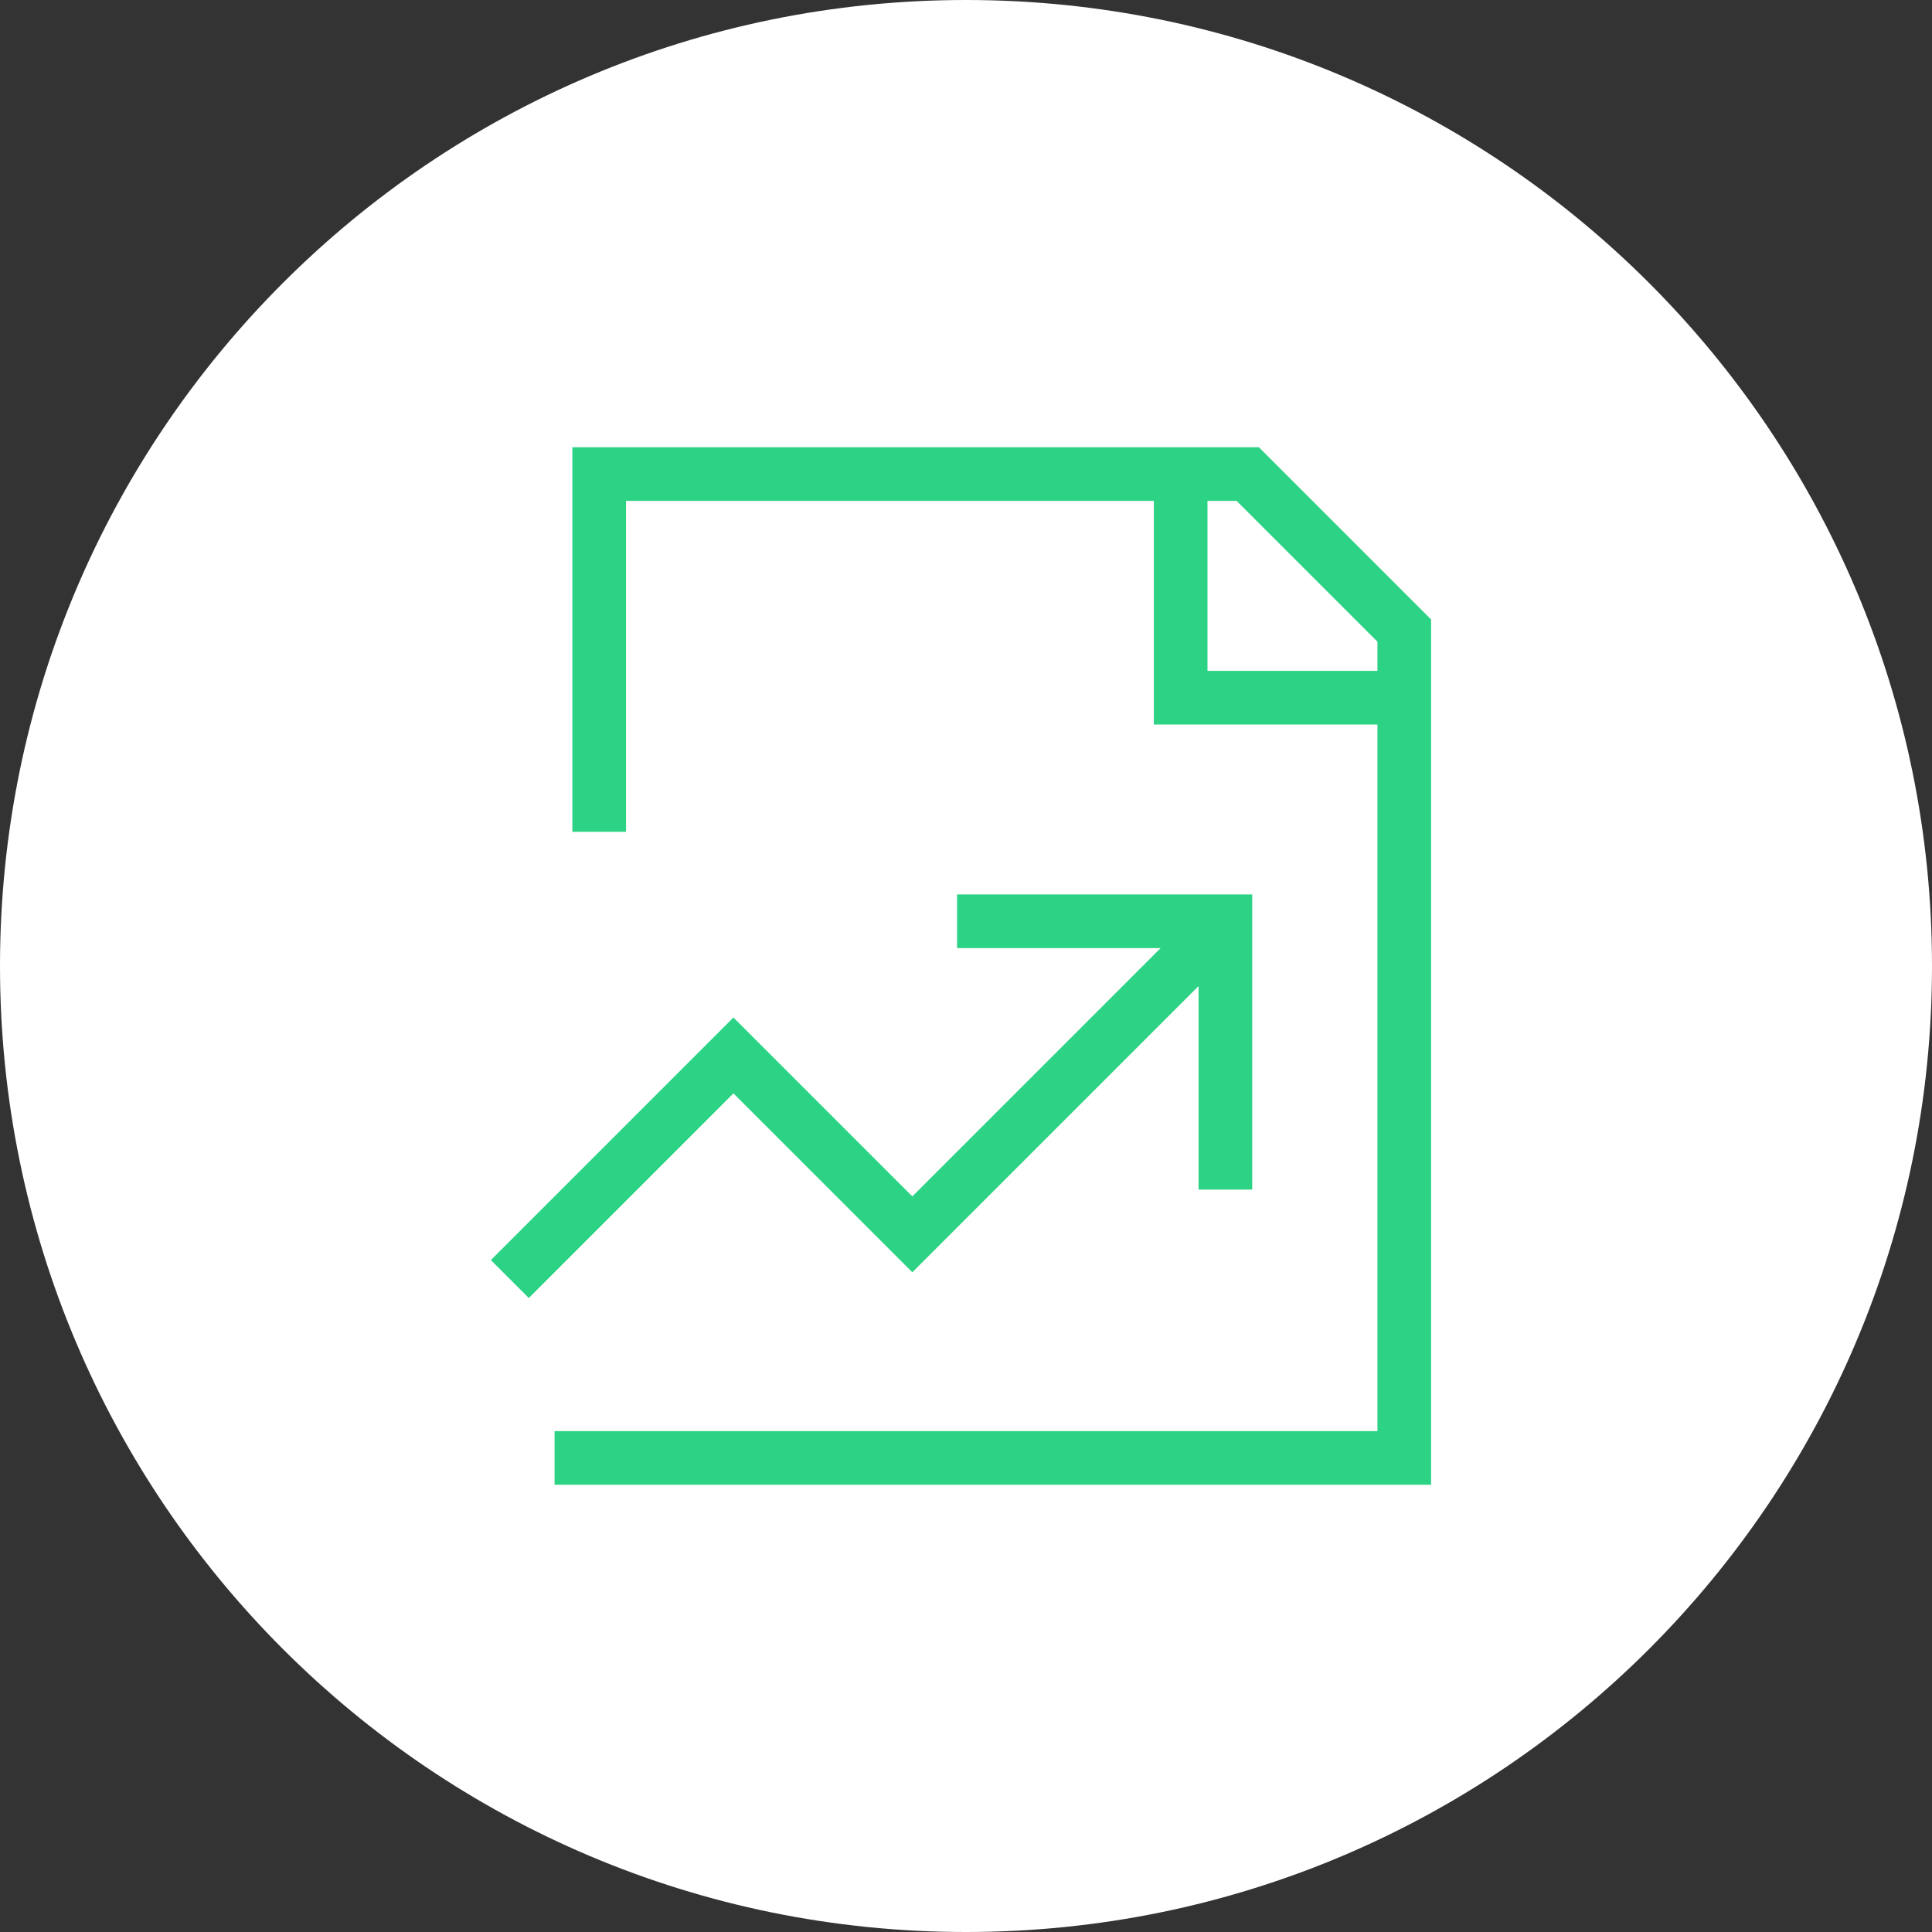 <svg width="72" height="72" viewBox="0 0 72 72" fill="none" xmlns="http://www.w3.org/2000/svg">
<rect x="0" y="0" width="72" height="72" fill="#333333" stroke="none"/>
<path d="M0 36C0 16.118 16.118 0 36 0C55.882 0 72 16.118 72 36C72 55.882 55.882 72 36 72C16.118 72 0 55.882 0 36Z" fill="white"/>
<g clip-path="url(#clip0_929_683)">
<path d="M22.33 31V17.667H46.5L52.333 23.5V54.333H20.667M44 17.667V26H52.333M19 47.667L27.333 39.333L34 46L44.833 35.167M45.667 44.333V34.333H35.667" stroke="#2DD385" stroke-width="2"/>
</g>
<defs>
<clipPath id="clip0_929_683">
<rect width="36" height="40" fill="white" transform="translate(18 16)"/>
</clipPath>
</defs>
</svg>
